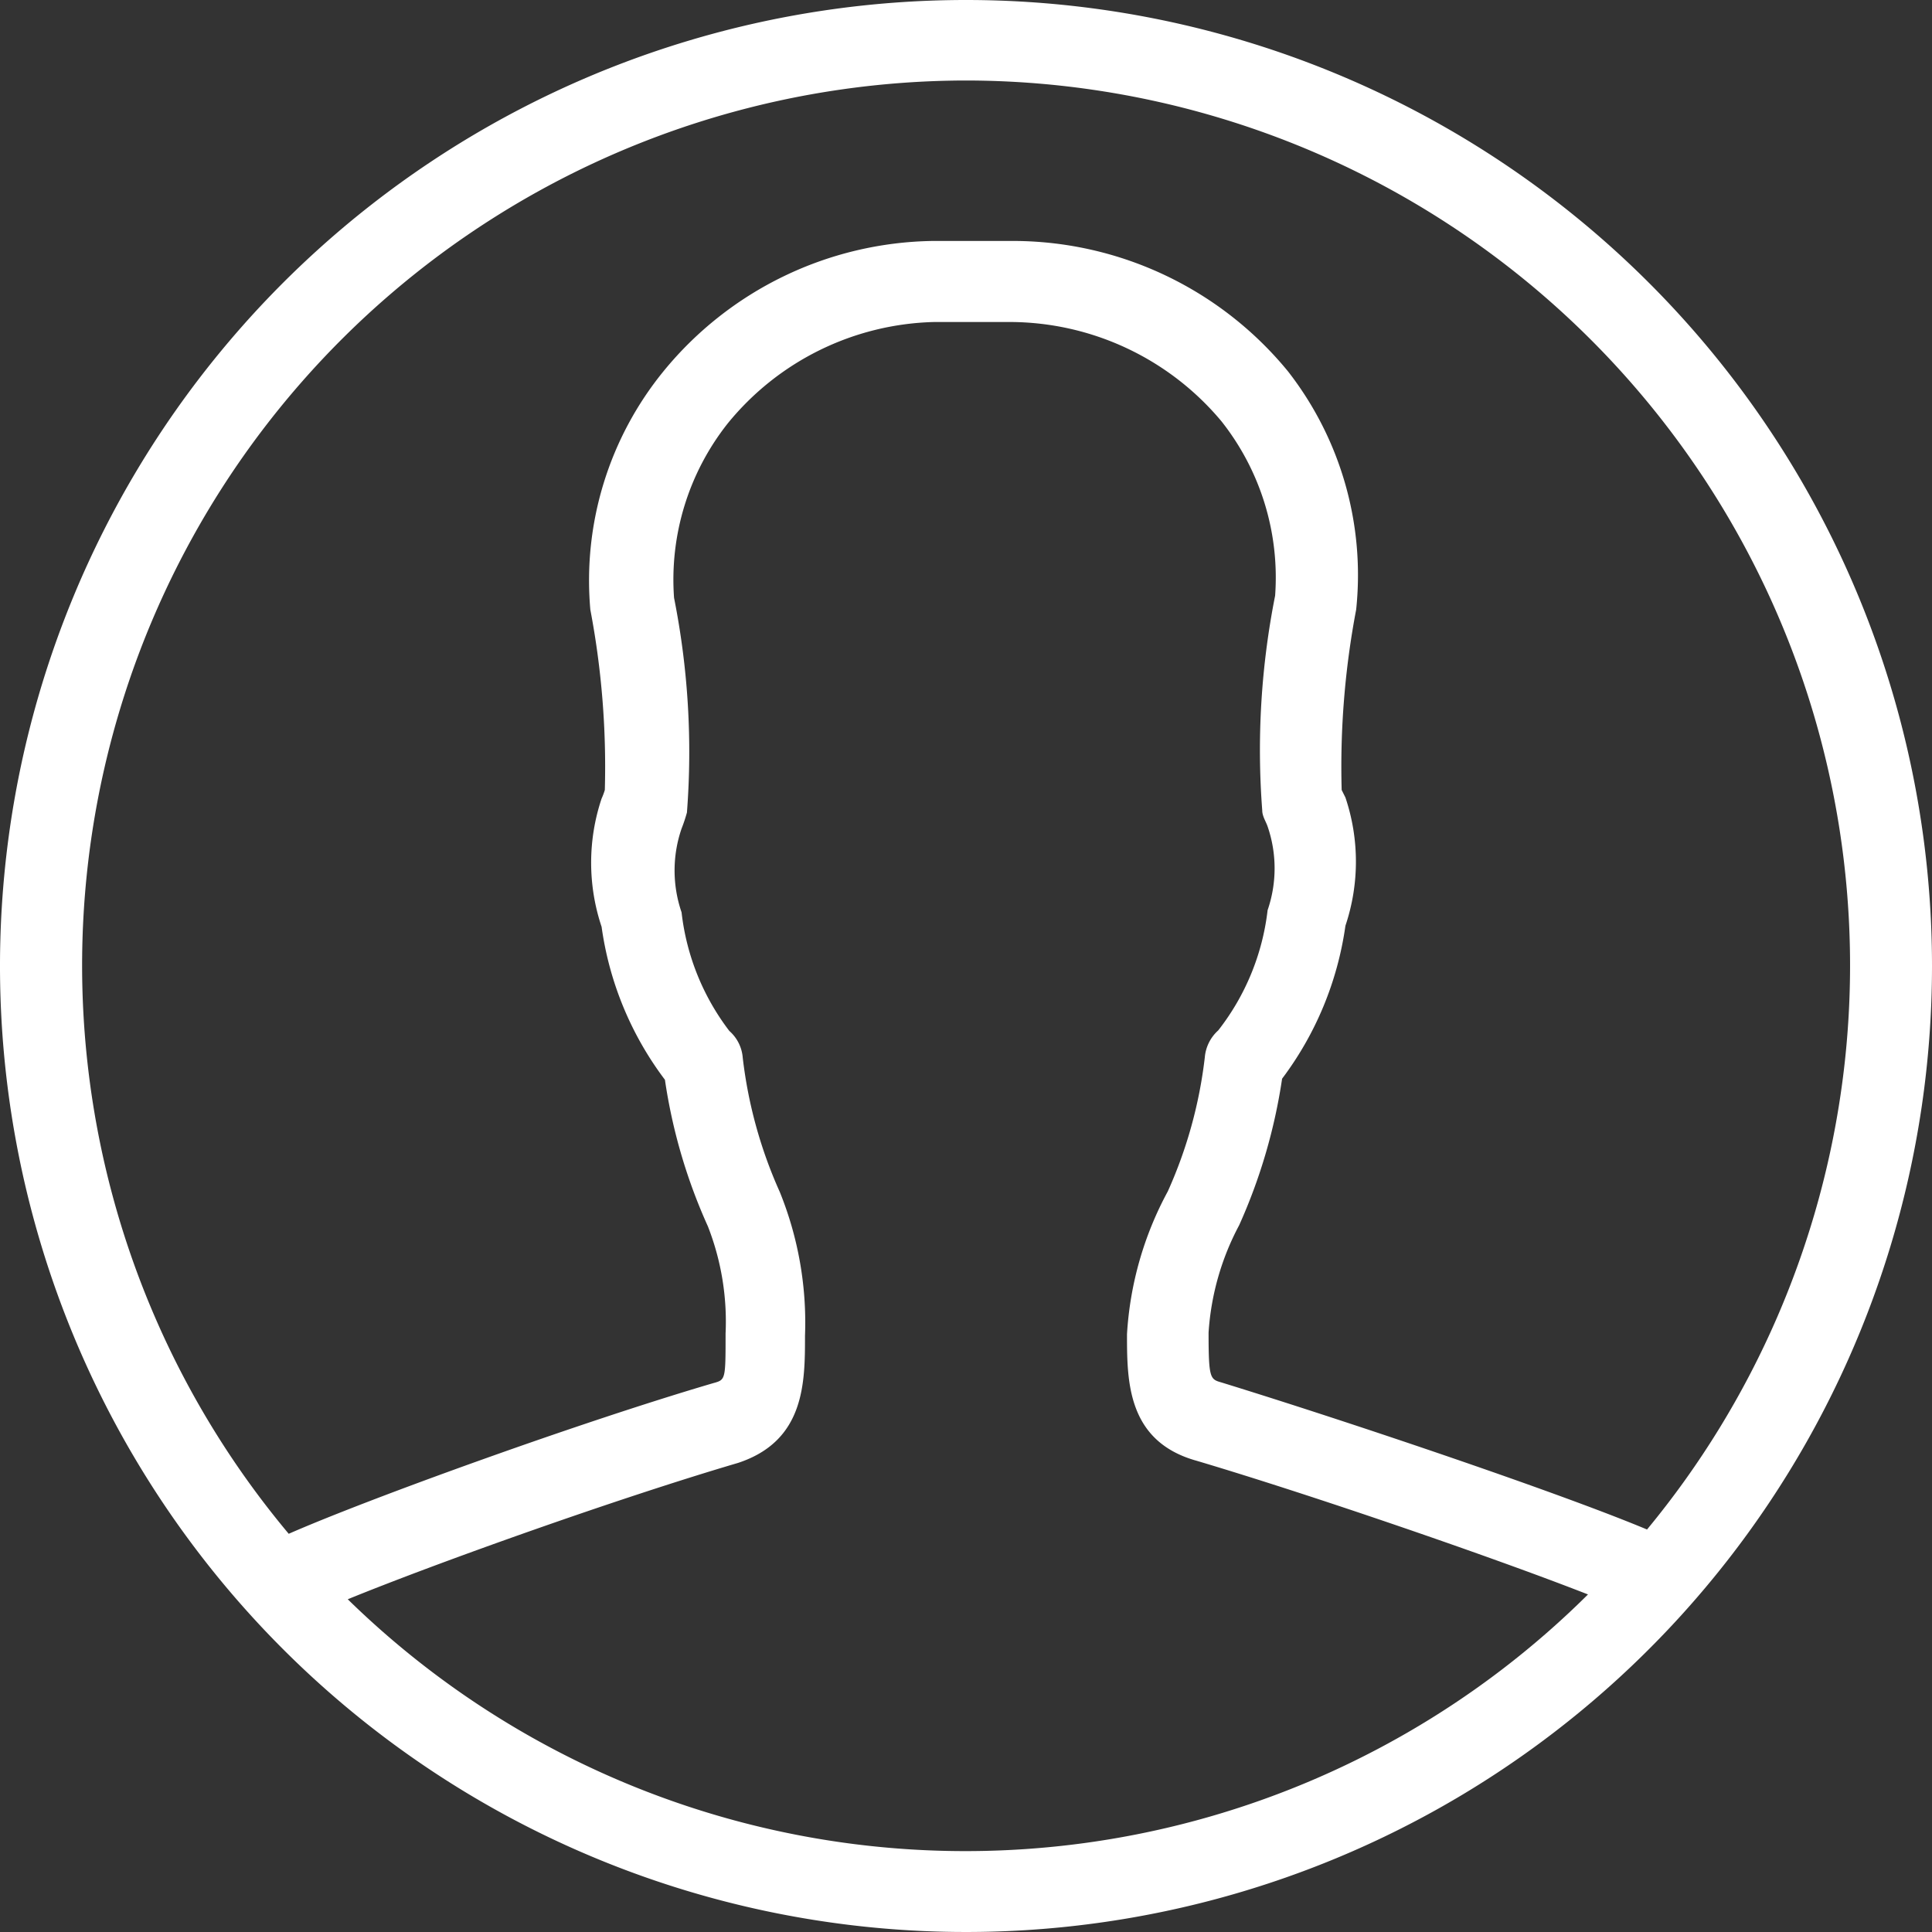 <svg id="Layer_1" data-name="Layer 1" xmlns="http://www.w3.org/2000/svg" width="36" height="36" viewBox="0 0 36 36"><rect x="0" y="0" width="36" height="36" fill="#333333" stroke="none"/><defs><style>.cls-1{fill:#fff;}</style></defs><title>icon-subscribe</title><path class="cls-1" d="M18,0A18,18,0,1,0,36,18,18,18,0,0,0,18,0Zm0,1.5a16.49,16.49,0,0,1,12.69,27c-1.65-.69-5.53-2-7.93-2.74-0.21-.06-0.24-0.07-0.24-0.93a4.92,4.92,0,0,1,.57-2,10.33,10.33,0,0,0,.8-2.73,6.16,6.16,0,0,0,1.18-2.85,3.75,3.75,0,0,0,0-2.39L25,14.72a15.64,15.64,0,0,1,.27-3.36A6.17,6.17,0,0,0,24,6.92a6.63,6.63,0,0,0-5.07-2.43H17.37a6.6,6.6,0,0,0-5,2.42A6.17,6.17,0,0,0,11,11.36a15.66,15.66,0,0,1,.27,3.36,1.24,1.24,0,0,1-.06.16,3.76,3.76,0,0,0,0,2.39,6.13,6.13,0,0,0,1.18,2.85,10.22,10.22,0,0,0,.8,2.73,4.87,4.87,0,0,1,.33,2c0,0.85,0,.86-0.22.92-2.49.73-6.44,2.16-7.92,2.81A16.49,16.49,0,0,1,18,1.5ZM6.48,29.8c1.69-.69,5.06-1.89,7.27-2.54C15,26.85,15,25.76,15,24.89a6.48,6.48,0,0,0-.47-2.68,8.48,8.48,0,0,1-.69-2.5,0.74,0.74,0,0,0-.25-0.5A4.47,4.47,0,0,1,12.7,17a2.4,2.4,0,0,1,0-1.56,2.91,2.91,0,0,0,.1-0.3,14.7,14.7,0,0,0-.24-4,4.69,4.69,0,0,1,1-3.25A5.12,5.12,0,0,1,17.41,6h1.42a5.15,5.15,0,0,1,3.93,1.85,4.69,4.69,0,0,1,1,3.25,14.75,14.75,0,0,0-.24,4c0,0.11.07,0.21,0.1,0.3a2.4,2.4,0,0,1,0,1.56,4.47,4.47,0,0,1-.92,2.24,0.76,0.76,0,0,0-.25.5,8.44,8.44,0,0,1-.69,2.5A6.37,6.37,0,0,0,21,24.86c0,0.87,0,2,1.3,2.36,2.12,0.63,5.5,1.79,7.29,2.49A16.46,16.46,0,0,1,6.48,29.8Z" transform="translate(0 0)"/></svg>